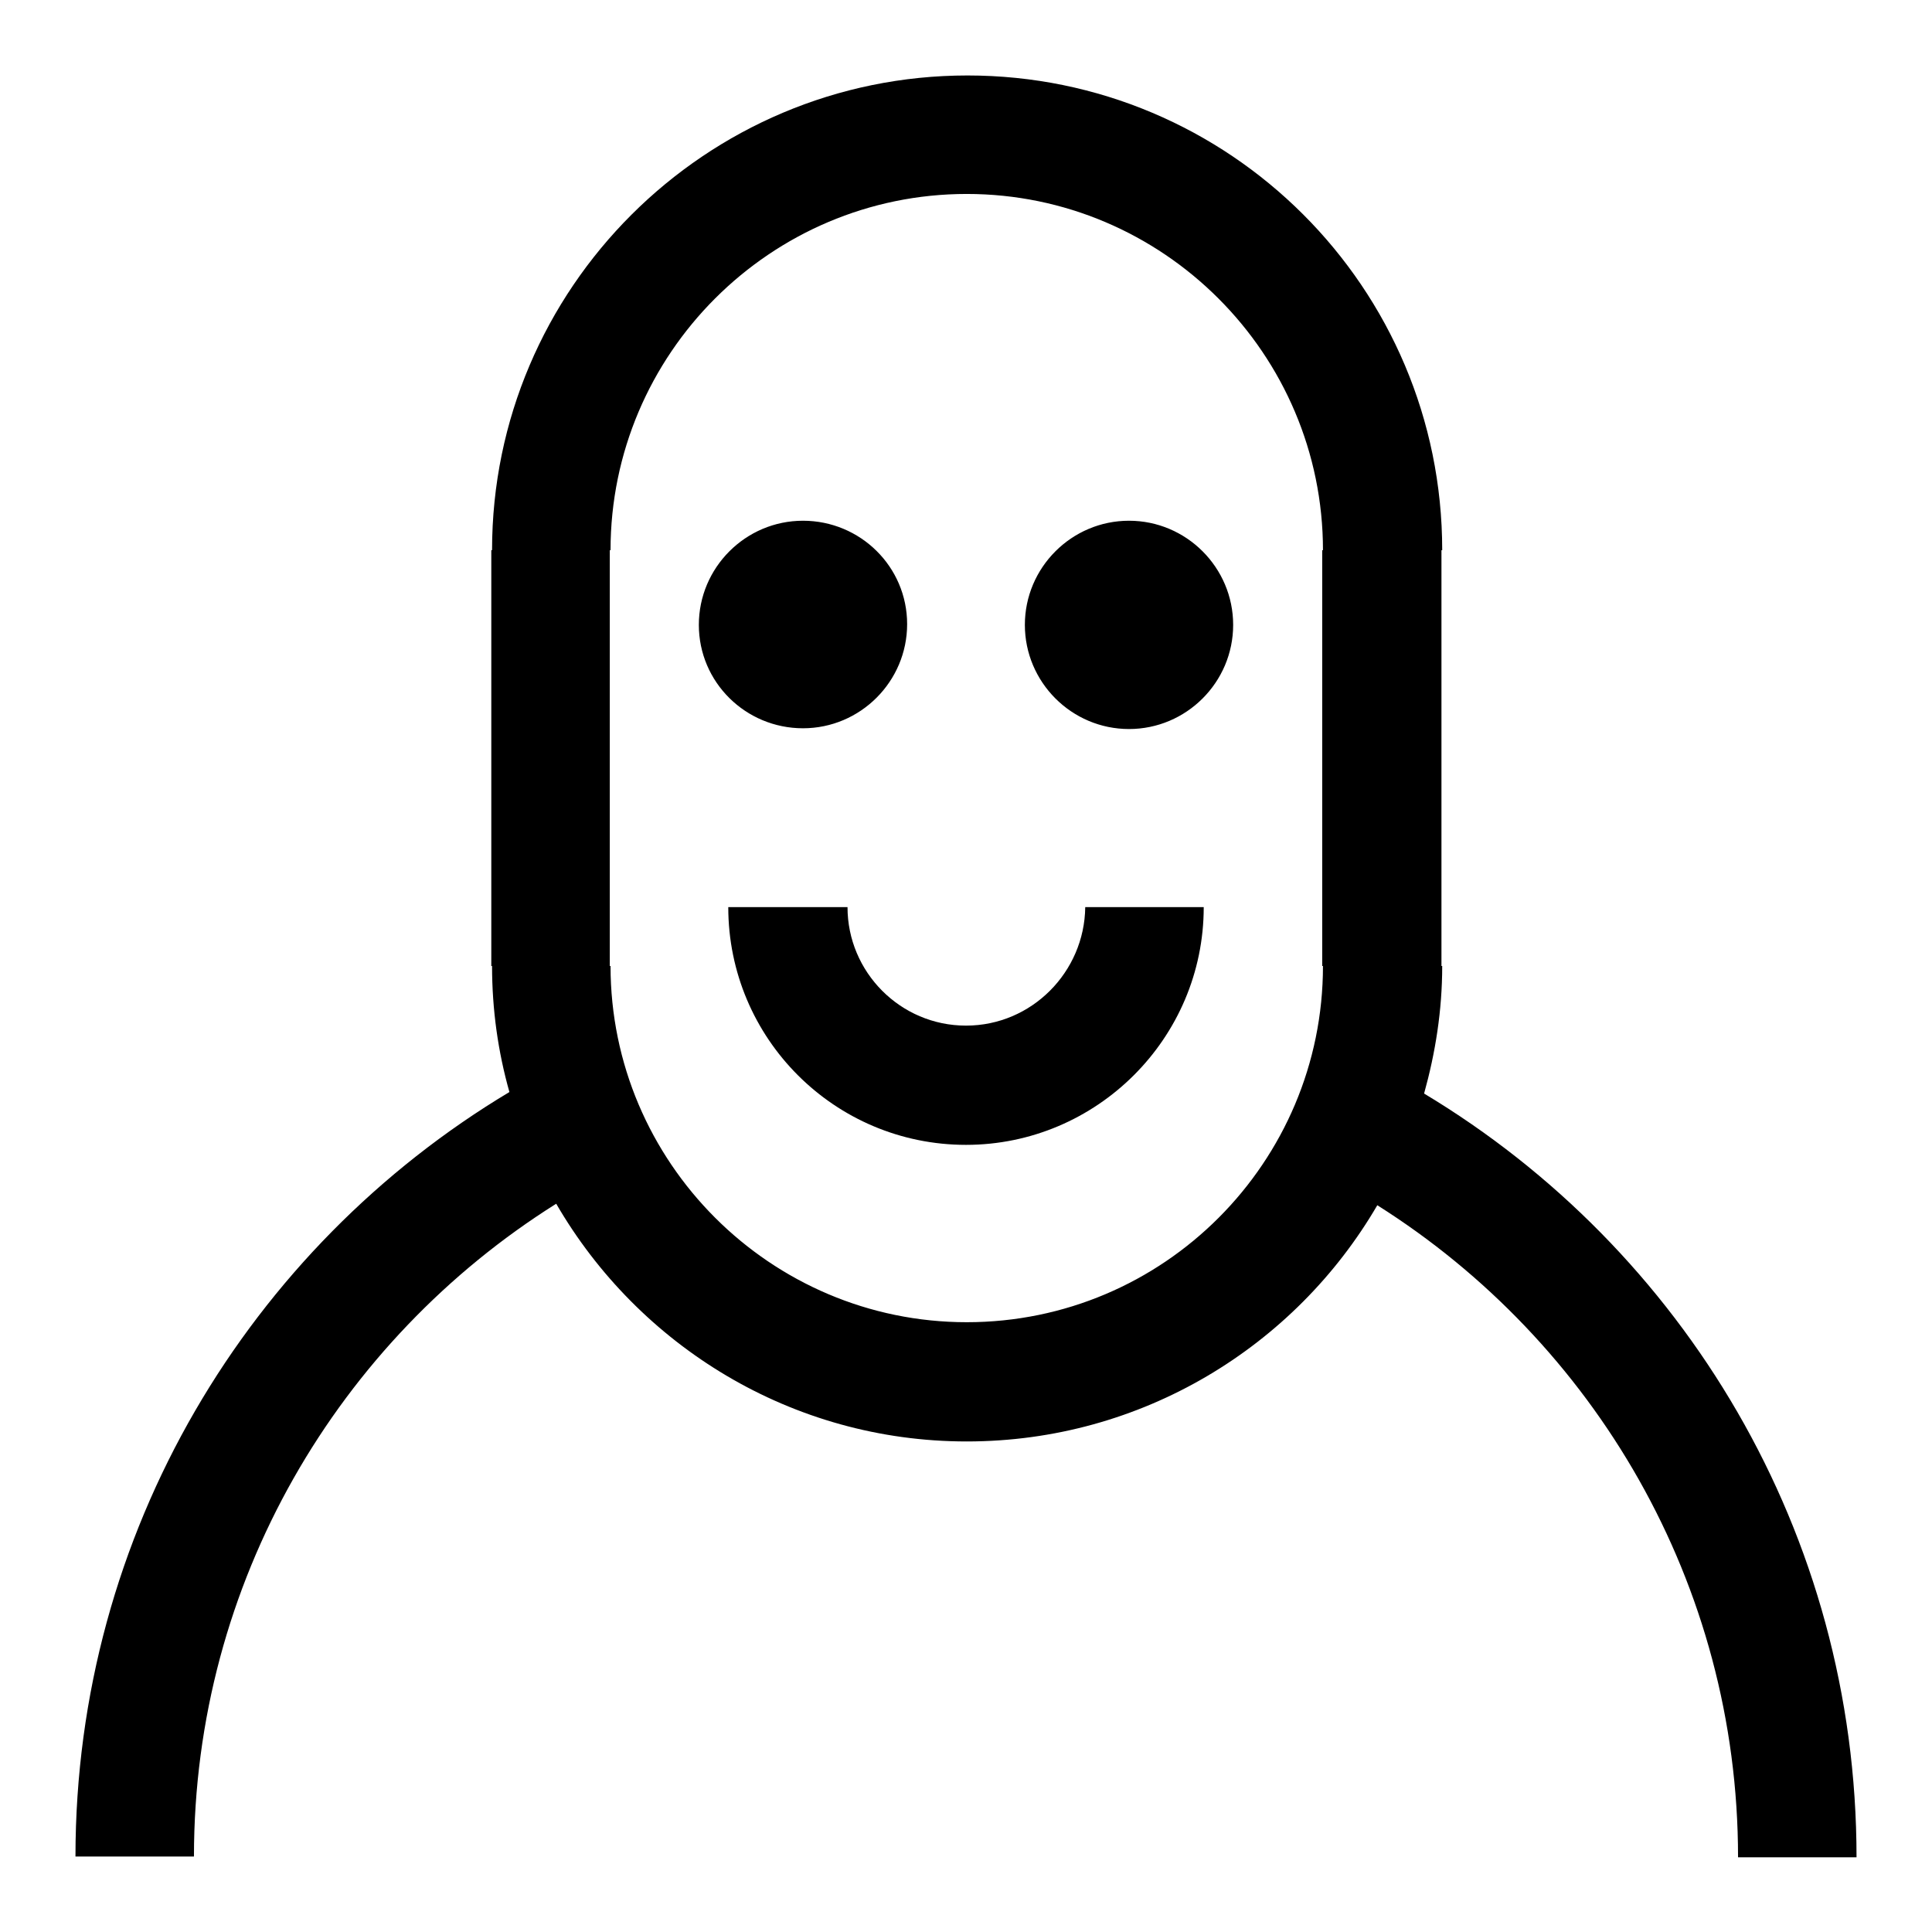 <?xml version="1.0" encoding="utf-8"?>
<!-- Svg Vector Icons : http://www.onlinewebfonts.com/icon -->
<!DOCTYPE svg PUBLIC "-//W3C//DTD SVG 1.1//EN" "http://www.w3.org/Graphics/SVG/1.1/DTD/svg11.dtd">
<svg version="1.1" xmlns="http://www.w3.org/2000/svg" xmlns:xlink="http://www.w3.org/1999/xlink" x="0px" y="0px" viewBox="0 0 256 256" enable-background="new 0 0 256 256" xml:space="preserve">
<g> <path fill="#000000" d="M106.4,96.5c7.6,0,13.8-6.2,13.8-13.8S114,69,106.4,69c-7.6,0-13.8,6.2-13.8,13.8S98.8,96.5,106.4,96.5  M149.6,69c-7.6,0-13.8,6.2-13.8,13.8s6.2,13.8,13.8,13.8s13.8-6.2,13.8-13.8S157.2,69,149.6,69 M188.7,144.9 c1.5-5.4,2.4-11,2.4-16.9h-0.1V72.9h0.1c0-34.8-28.2-62.9-62.9-62.9S65.2,38.2,65.2,72.9h-0.1V128h0.1c0,5.8,0.8,11.4,2.3,16.7 C33.1,165.3,10,203,10,246h15.7c0-36.4,19.2-68.4,48-86.5c10.9,18.8,31.2,31.5,54.4,31.5c23.2,0,43.5-12.6,54.4-31.3 c28.7,18.1,47.8,50.1,47.8,86.4H246C246,203.1,223,165.5,188.7,144.9 M128.1,175.2c-26,0-47.2-21.2-47.2-47.2h-0.1V72.9h0.1 c0-26,21.2-47.2,47.2-47.2c26,0,47.2,21.2,47.2,47.2h-0.1V128h0.1C175.3,154,154.2,175.2,128.1,175.2 M128,135.9 c-8.7,0-15.7-7.1-15.7-15.7H96.5c0,17.4,14.1,31.5,31.5,31.5c17.3,0,31.5-14.1,31.5-31.5h-15.7C143.7,128.8,136.7,135.9,128,135.9" /></g>
</svg>